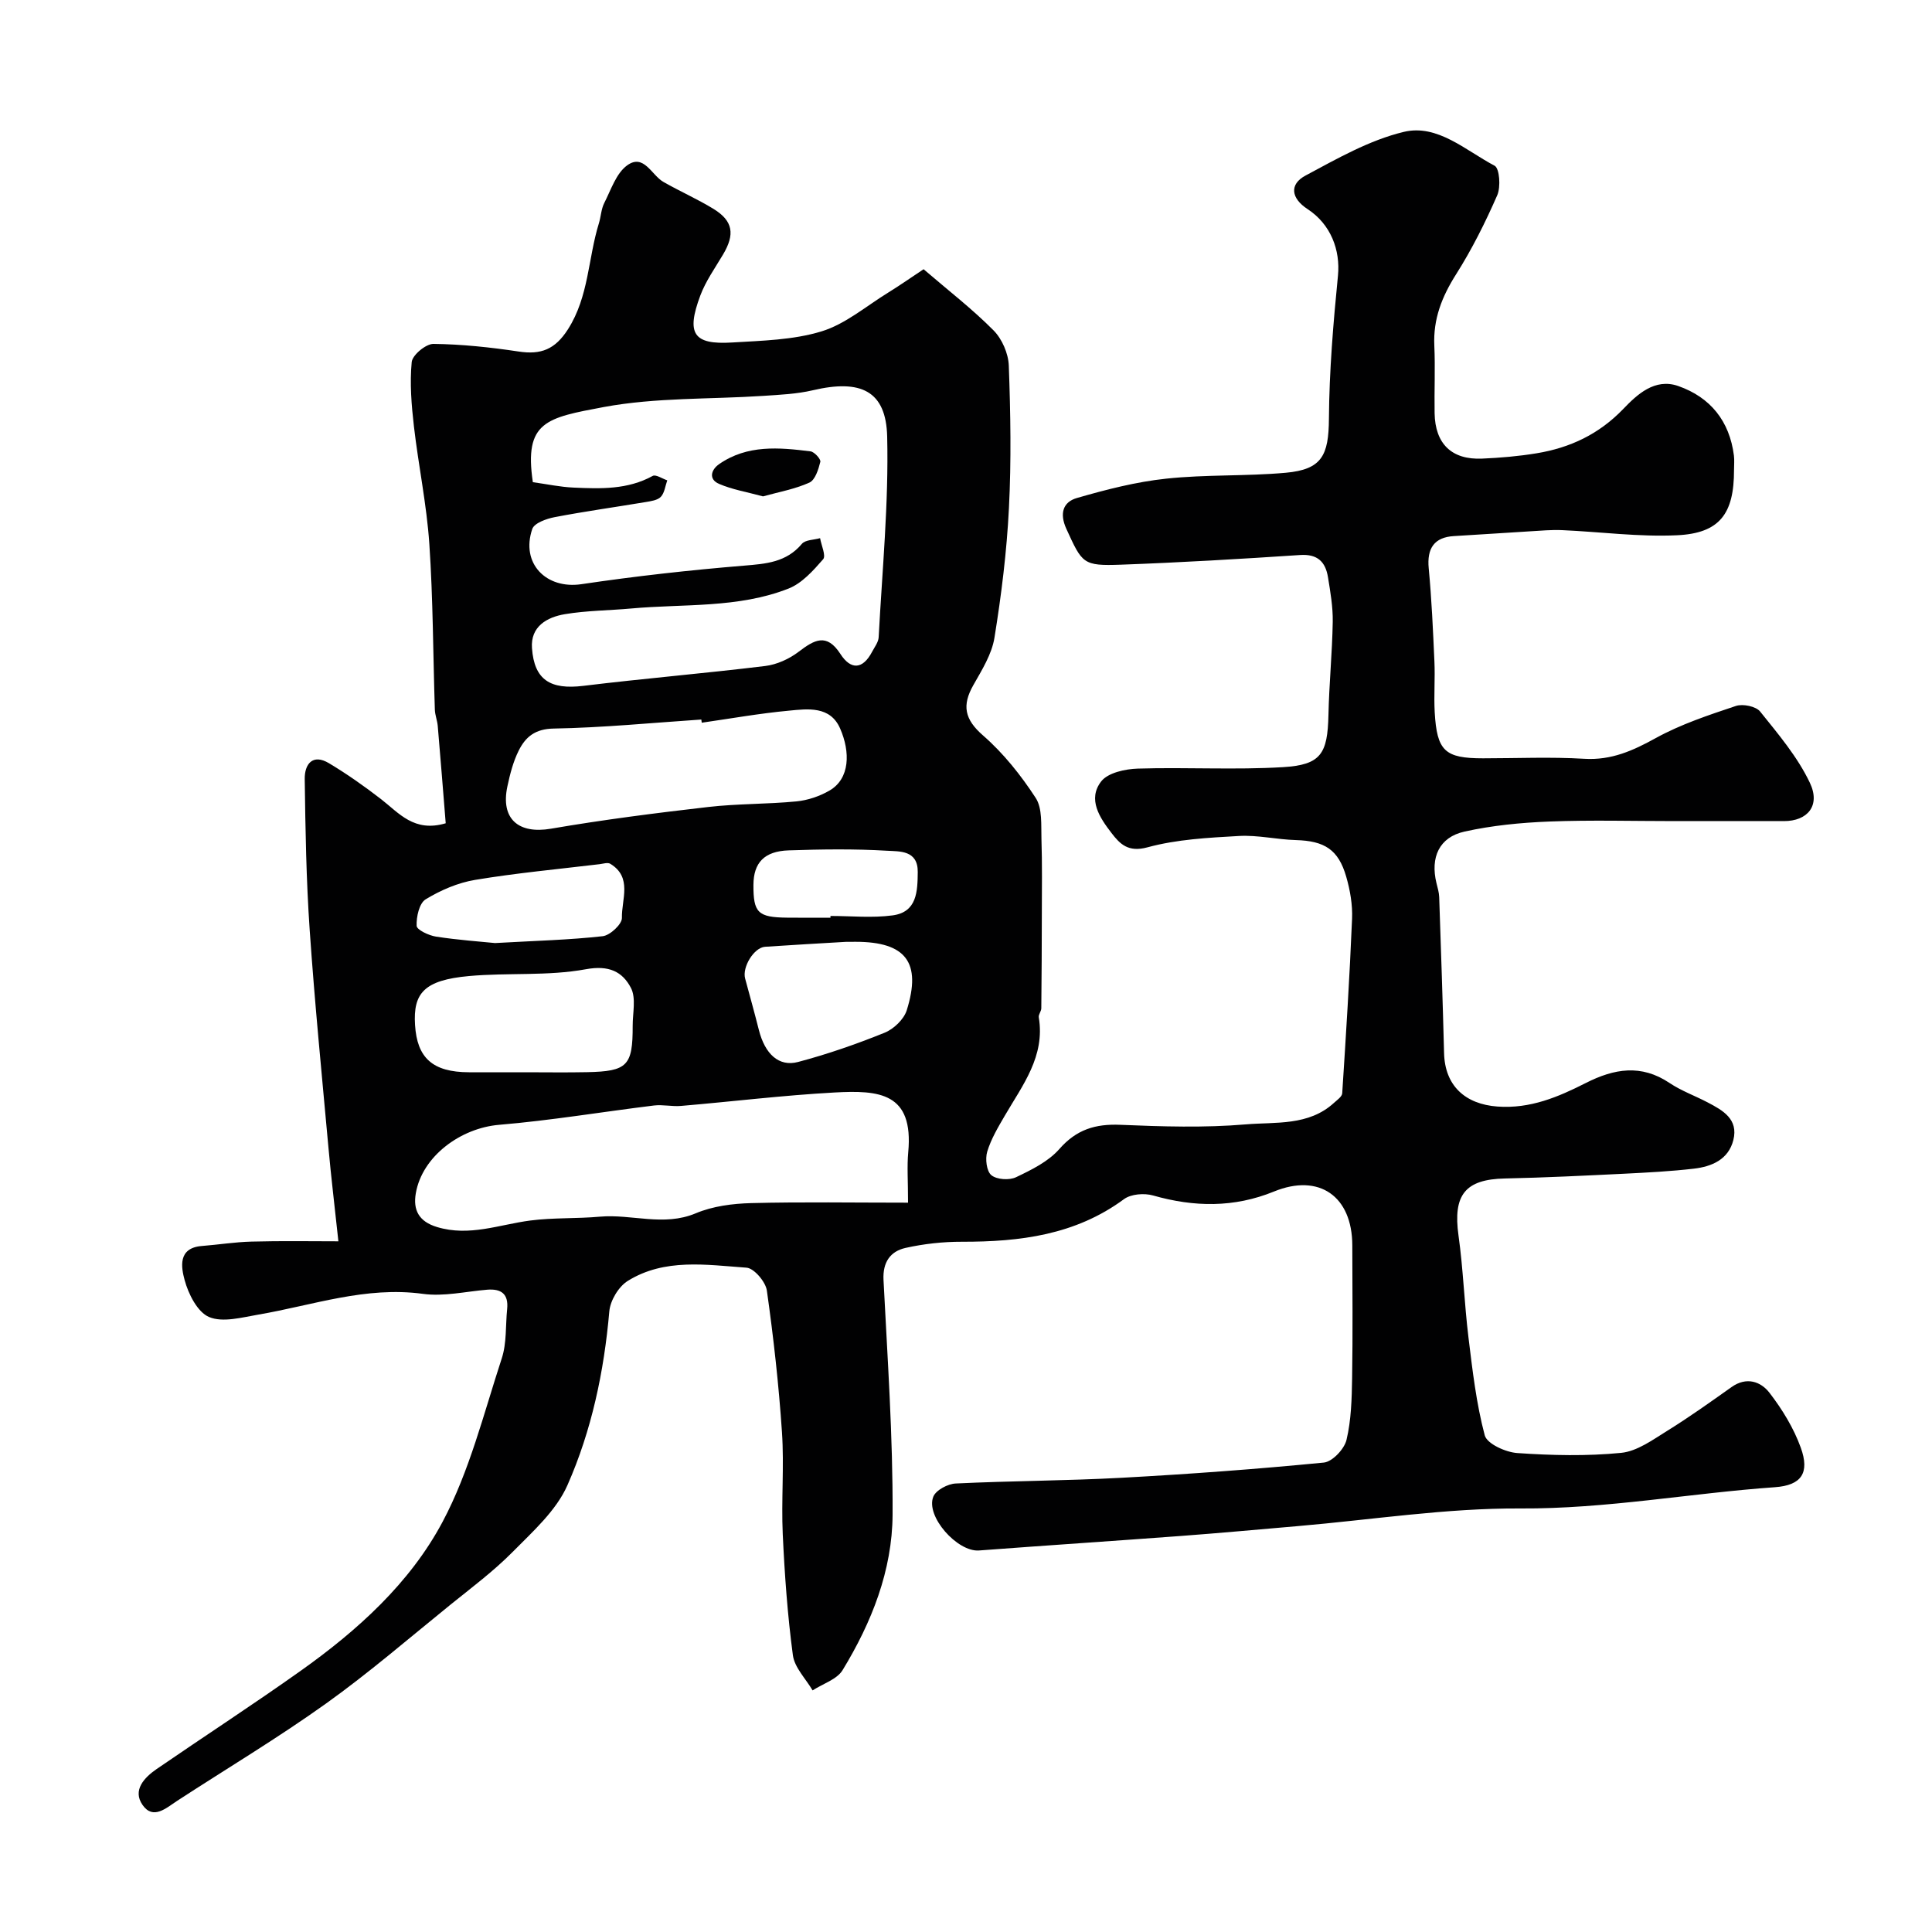 <svg enable-background="new 0 0 400 400" viewBox="0 0 400 400" xmlns="http://www.w3.org/2000/svg"><g fill="#010102"><path d="m70.06 257c-.81-7.6-1.52-13.39-2.04-19.2-1.37-15.07-2.86-30.13-3.9-45.22-.72-10.41-.89-20.86-1.03-31.3-.04-3.04 1.61-5.31 5.03-3.26 3.74 2.24 7.33 4.77 10.78 7.44 3.72 2.88 6.83 6.93 13.38 4.99-.53-6.52-1.06-13.34-1.65-20.16-.1-1.13-.56-2.24-.6-3.37-.37-11.43-.37-22.89-1.14-34.3-.55-8.14-2.25-16.2-3.19-24.32-.51-4.42-.88-8.94-.46-13.34.14-1.45 2.94-3.78 4.5-3.76 5.89.07 11.8.7 17.64 1.58 4.62.7 7.54-.42 10.22-4.62 4.33-6.8 4.14-14.66 6.39-21.91.43-1.39.47-2.96 1.12-4.23 1.39-2.73 2.46-6.13 4.73-7.78 3.46-2.51 5.05 2.02 7.52 3.43 3.4 1.94 7.01 3.53 10.35 5.57 4.07 2.5 4.49 5.25 1.98 9.47-1.65 2.78-3.58 5.49-4.7 8.48-2.96 7.93-1.42 10.21 6.58 9.72 6.21-.38 12.65-.51 18.51-2.3 4.95-1.51 9.24-5.22 13.79-8.02 2.45-1.51 4.81-3.17 7.35-4.85 5.13 4.41 10.1 8.24 14.48 12.66 1.76 1.77 3.07 4.79 3.16 7.29.36 9.82.53 19.68.03 29.49-.45 8.99-1.56 17.97-3 26.86-.55 3.42-2.6 6.68-4.36 9.79-2.4 4.22-1.84 7.1 2.01 10.45 4.21 3.67 7.83 8.22 10.89 12.92 1.41 2.17 1.1 5.6 1.19 8.46.17 5.23.09 10.48.08 15.72-.01 6.46-.04 12.92-.11 19.38-.01.63-.62 1.29-.52 1.87 1.34 8.07-3.34 14.02-7.03 20.35-1.4 2.4-2.86 4.85-3.65 7.47-.44 1.48-.14 4.04.86 4.86 1.12.92 3.71 1.09 5.11.42 3.21-1.53 6.69-3.24 8.97-5.84 3.55-4.05 7.47-5.23 12.63-5.01 8.65.36 17.38.64 25.98-.09 6.17-.52 12.99.35 18.23-4.44.65-.6 1.67-1.29 1.72-1.98.78-12.04 1.54-24.09 2.04-36.15.12-2.89-.4-5.91-1.21-8.71-1.62-5.63-4.5-7.41-10.41-7.58-3.94-.11-7.9-1.07-11.8-.85-6.35.36-12.85.69-18.94 2.35-4 1.09-5.71-.7-7.45-2.97-2.42-3.14-5-6.97-2.13-10.68 1.4-1.8 4.97-2.57 7.59-2.65 10.01-.31 20.07.3 30.06-.3 7.87-.47 9.22-2.79 9.4-10.79.14-6.44.78-12.87.89-19.3.05-3.08-.49-6.19-.99-9.26-.52-3.15-2.15-4.81-5.76-4.57-12.35.82-24.71 1.55-37.08 2-7.92.29-8.03-.23-11.32-7.41-1.48-3.24-.66-5.57 2.17-6.39 6.06-1.75 12.25-3.35 18.5-4.01 8.2-.88 16.53-.48 24.75-1.22 7.49-.68 8.89-3.59 8.94-11.21.07-9.87.9-19.76 1.87-29.59.52-5.3-1.47-10.65-6.32-13.81-3.36-2.19-3.82-5.09-.4-6.92 6.54-3.5 13.22-7.33 20.33-9.04 7-1.69 12.84 3.86 18.82 7 1.03.54 1.3 4.39.55 6.11-2.47 5.64-5.25 11.21-8.54 16.4-2.92 4.61-4.74 9.23-4.49 14.73.21 4.66-.02 9.33.06 14 .11 6.34 3.54 9.68 9.83 9.4 3.77-.16 7.56-.49 11.28-1.1 6.93-1.14 12.91-3.94 17.96-9.19 2.83-2.95 6.51-6.44 11.37-4.74 6.67 2.34 10.62 7.26 11.53 14.4.12.98.02 2 .02 3 .01 9.06-2.97 13.09-11.81 13.5-7.88.37-15.83-.71-23.76-1.06-2.19-.1-4.41.11-6.61.24-5.26.31-10.53.69-15.79.99-4.07.23-5.64 2.51-5.24 6.67.61 6.41.89 12.85 1.18 19.29.16 3.49-.13 7.01.06 10.5.46 8.05 2.11 9.55 10 9.55 7 0 14.02-.32 20.99.1 5.6.33 10.05-1.68 14.78-4.29 5.19-2.86 10.94-4.76 16.59-6.65 1.44-.48 4.15.07 5.02 1.16 3.76 4.68 7.76 9.4 10.3 14.76 2.25 4.75-.52 7.93-5.38 7.92-7.53-.02-15.06 0-22.6 0-8.67 0-17.34-.25-26 .09-5.87.23-11.81.81-17.53 2.08-5.25 1.16-7.11 5.36-5.8 10.69.23.95.53 1.91.56 2.88.37 10.77.73 21.53 1.01 32.3.17 6.72 4.33 10.57 11.07 11.06 6.76.49 12.57-1.98 18.26-4.87 5.89-2.99 11.48-3.95 17.35-.01 2.43 1.63 5.26 2.64 7.87 4.01 3.15 1.65 6.43 3.46 5.34 7.81-1.02 4.04-4.47 5.49-8.18 5.92-4.74.55-9.53.8-14.3 1.04-8.27.4-16.53.82-24.8.99-8.26.17-10.8 3.41-9.62 11.83.98 6.98 1.2 14.07 2.06 21.08.83 6.81 1.62 13.68 3.37 20.27.47 1.76 4.34 3.51 6.76 3.67 7.13.49 14.37.66 21.47-.04 3.3-.32 6.53-2.69 9.53-4.55 4.57-2.83 8.96-5.97 13.35-9.08 3.09-2.19 6.05-1.14 7.85 1.2 2.64 3.43 5.01 7.3 6.47 11.35 1.89 5.22.15 7.8-5.34 8.19-17.57 1.24-34.9 4.5-52.67 4.4-15.39-.09-30.79 2.34-46.19 3.66-8.03.69-16.05 1.43-24.08 2.03-13.95 1.04-27.91 1.96-41.86 3.01-4.48.34-11.12-7.1-9.45-11.16.56-1.35 3-2.64 4.65-2.71 11.42-.55 22.88-.56 34.3-1.18 13.98-.76 27.96-1.79 41.89-3.15 1.77-.17 4.25-2.8 4.7-4.7.98-4.11 1.09-8.49 1.16-12.76.15-9.16.06-18.33.04-27.5-.02-10.2-6.88-14.97-16.21-11.16-8.28 3.38-16.55 3.24-25.04.82-1.82-.52-4.57-.31-6.02.76-10.07 7.43-21.56 8.84-33.55 8.82-3.9-.01-7.89.43-11.69 1.28-3.14.71-4.73 2.95-4.55 6.61.82 16.2 1.96 32.41 1.88 48.61-.06 11.55-4.34 22.34-10.35 32.19-1.18 1.94-4.1 2.82-6.21 4.2-1.41-2.41-3.73-4.71-4.08-7.27-1.11-8.3-1.71-16.69-2.1-25.07-.32-7.02.31-14.09-.16-21.09-.66-9.82-1.75-19.62-3.13-29.36-.26-1.81-2.65-4.62-4.21-4.73-8.32-.59-16.97-2-24.59 2.74-1.9 1.18-3.63 4.07-3.82 6.32-1.09 12.46-3.66 24.64-8.67 35.98-2.32 5.26-7.14 9.56-11.33 13.8-3.96 4-8.52 7.41-12.92 10.96-8.54 6.91-16.87 14.11-25.8 20.49-9.94 7.1-20.45 13.39-30.7 20.06-2.31 1.5-5.01 4.06-7.22.88-2.11-3.03.33-5.65 2.92-7.43 9.91-6.81 20-13.36 29.8-20.32 11.77-8.36 22.64-18.16 29.39-30.84 5.59-10.49 8.52-22.43 12.26-33.85 1.05-3.19.77-6.81 1.12-10.24.31-3.11-1.22-4.23-4.15-3.99-4.43.37-8.97 1.45-13.28.86-11.85-1.62-22.81 2.37-34.11 4.3-3.38.58-7.33 1.68-10.16.5-2.41-1.01-4.3-4.77-5.08-7.67-.69-2.57-1.47-6.64 3.56-7.04 3.43-.27 6.84-.82 10.27-.91 6.21-.17 12.44-.06 18.01-.06zm40.26-157.17c2.94.41 5.67 1 8.42 1.12 5.59.25 11.2.45 16.4-2.42.64-.35 1.99.58 3.01.92-.42 1.16-.56 2.59-1.33 3.41-.68.72-2.06.9-3.17 1.09-6.27 1.05-12.57 1.92-18.81 3.12-1.69.32-4.22 1.22-4.64 2.45-2.43 7.13 2.88 12.51 10.17 11.43 11.17-1.66 22.42-2.91 33.68-3.84 4.59-.38 8.75-.69 11.97-4.51.71-.85 2.49-.81 3.77-1.18.26 1.5 1.26 3.65.63 4.37-2.05 2.35-4.39 4.98-7.17 6.07-10.43 4.1-21.64 3.13-32.55 4.12-4.59.42-9.24.42-13.76 1.18-3.69.62-7.12 2.54-6.8 7.02.47 6.63 3.84 8.64 10.62 7.82 12.53-1.53 25.12-2.58 37.65-4.11 2.42-.29 4.99-1.46 6.94-2.95 3.24-2.46 5.79-3.97 8.65.46 2.17 3.36 4.63 3.21 6.56-.46.52-.98 1.31-1.99 1.36-3.02.73-13.84 2.09-27.71 1.76-41.54-.23-9.49-5.48-11.91-15.39-9.58-3.33.78-6.82.93-10.25 1.16-11.02.73-22.24.31-33.02 2.31-11.82 2.23-16.57 2.95-14.7 15.56zm77.68 149.17c0-4.52-.23-7.51.04-10.44 1.15-12.35-6.02-12.88-15.28-12.37-10.61.58-21.18 1.88-31.77 2.78-1.84.16-3.75-.31-5.58-.09-10.69 1.31-21.34 3.1-32.07 4-7.97.67-15.93 6.51-17.25 14.17-.6 3.46.61 5.86 4.41 7 6.68 2.01 12.86-.51 19.26-1.35 4.76-.62 9.63-.37 14.42-.8 6.6-.59 13.2 2.1 19.87-.7 3.51-1.48 7.62-2.01 11.48-2.11 10.58-.27 21.16-.09 32.47-.09zm-42.71-99.37c-.03-.22-.06-.44-.09-.66-10.19.68-20.38 1.69-30.58 1.87-3.85.07-5.82 1.75-7.22 4.55-1.15 2.29-1.81 4.89-2.35 7.42-1.44 6.75 2.3 9.92 9.04 8.76 10.78-1.85 21.65-3.24 32.53-4.49 6.06-.7 12.2-.57 18.28-1.16 2.33-.23 4.77-1.05 6.8-2.22 4.31-2.47 4.36-8.03 2.24-12.87-2.05-4.7-6.68-4.08-10.65-3.69-6.03.56-12.01 1.63-18 2.49zm-36.7 72.37c4.32 0 8.65.07 12.97-.02 8.34-.17 9.45-1.33 9.43-9.59-.01-2.66.74-5.76-.37-7.87-1.76-3.35-4.54-4.73-9.32-3.85-7.88 1.45-16.14.68-24.19 1.41-9.27.84-11.6 3.51-11.18 10.13.42 6.76 3.57 9.78 11.19 9.79zm66.55-27c-5.23.31-10.99.63-16.75 1.02-2.29.16-4.76 4.21-4.12 6.57.96 3.56 1.95 7.1 2.85 10.67 1.25 4.93 4.11 7.67 8.11 6.61 6.09-1.61 12.09-3.7 17.93-6.06 1.88-.76 3.98-2.77 4.57-4.64 3.11-9.93-.2-14.17-10.56-14.18-.5.01-1 .01-2.03.01zm-72.65.25c8.48-.48 15.42-.65 22.29-1.42 1.53-.17 4.02-2.5 3.98-3.79-.09-3.8 2.22-8.41-2.42-11.21-.53-.32-1.47 0-2.21.09-8.59 1.03-17.23 1.83-25.76 3.25-3.57.59-7.15 2.14-10.25 4.03-1.32.81-1.94 3.63-1.86 5.49.04.83 2.53 2 4.03 2.23 4.55.7 9.14 1.02 12.2 1.33zm69.45-5.25c0-.12 0-.24 0-.36 4.3 0 8.65.45 12.87-.12 5.05-.68 5.16-4.95 5.2-8.98.04-4.56-3.8-4.25-6.31-4.4-6.78-.41-13.61-.31-20.41-.08-5.07.17-7.27 2.57-7.3 7.13-.03 5.78.93 6.74 6.97 6.8 3 .04 5.99.01 8.98.01z"/><path d="m157.97 102.77c-3.32-.91-6.36-1.4-9.1-2.59-2.2-.95-1.68-2.91.02-4.09 5.82-4.05 12.4-3.46 18.92-2.64.8.1 2.17 1.62 2.03 2.17-.39 1.57-1.07 3.76-2.27 4.3-3.02 1.36-6.38 1.95-9.6 2.85z"/></g></svg>
